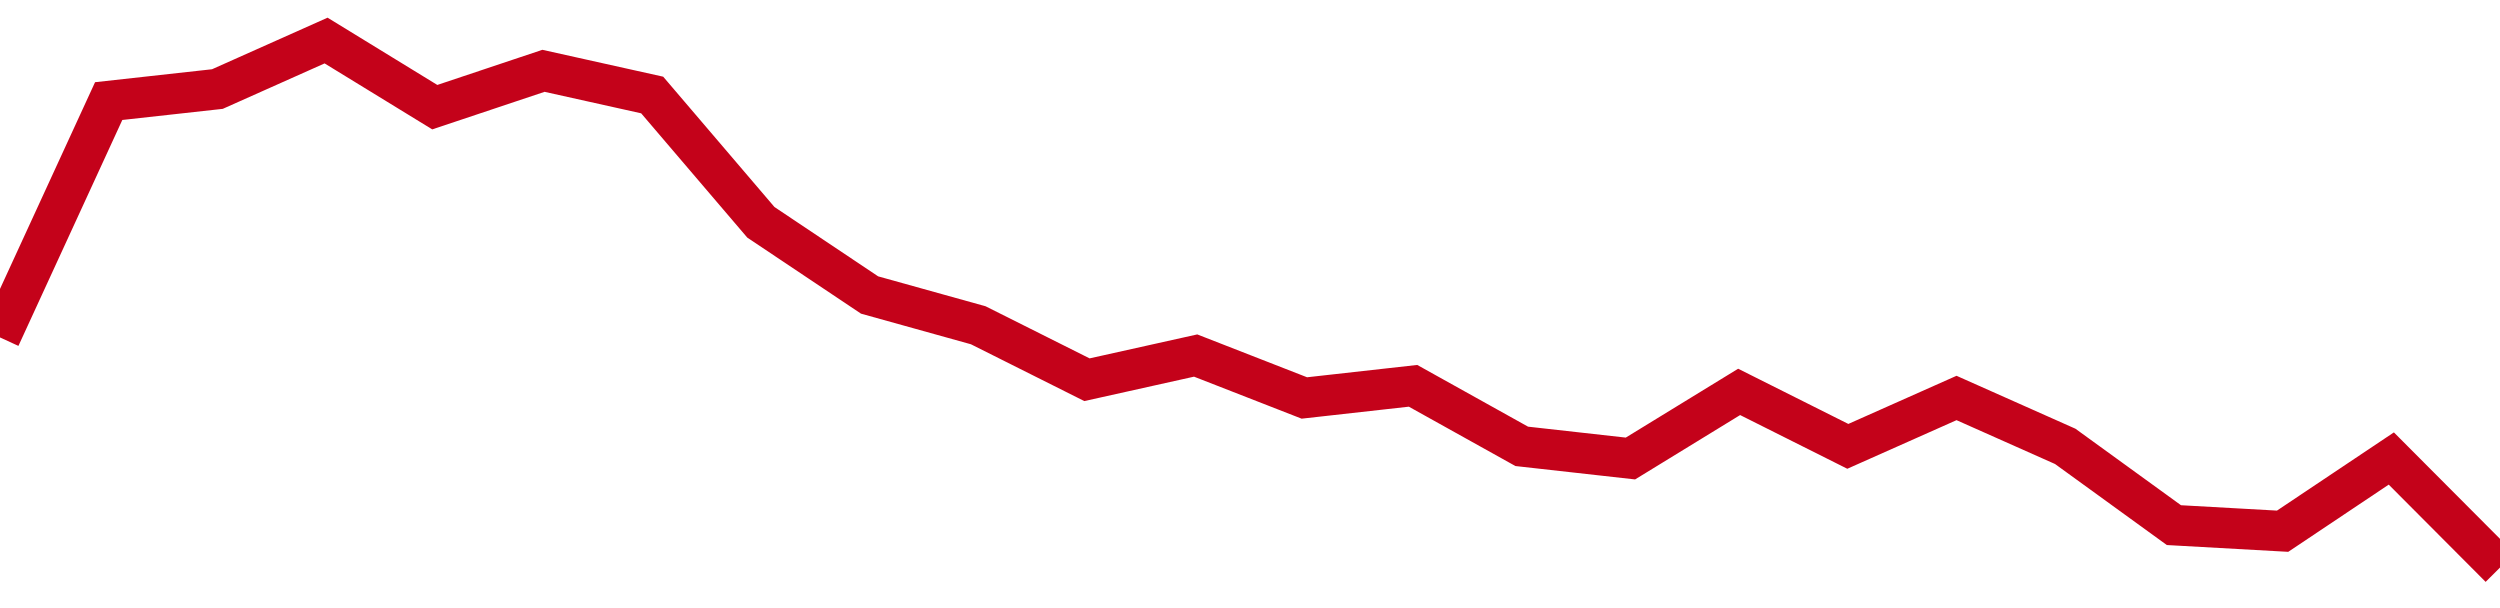 <!-- Generated with https://github.com/jxxe/sparkline/ --><svg viewBox="0 0 185 45" class="sparkline" xmlns="http://www.w3.org/2000/svg"><path class="sparkline--fill" d="M 0 24.97 L 0 24.97 L 8.043 7.48 L 16.087 6.59 L 24.13 3 L 32.174 7.93 L 40.217 5.24 L 48.261 7.03 L 56.304 16.45 L 64.348 21.83 L 72.391 24.07 L 80.435 28.1 L 88.478 26.31 L 96.522 29.45 L 104.565 28.55 L 112.609 33.03 L 120.652 33.93 L 128.696 29 L 136.739 33.03 L 144.783 29.45 L 152.826 33.03 L 160.87 38.86 L 168.913 39.31 L 176.957 33.93 L 185 42 V 45 L 0 45 Z" stroke="none" fill="none" ></path><path class="sparkline--line" d="M 0 24.97 L 0 24.97 L 8.043 7.48 L 16.087 6.59 L 24.13 3 L 32.174 7.93 L 40.217 5.24 L 48.261 7.03 L 56.304 16.45 L 64.348 21.83 L 72.391 24.07 L 80.435 28.1 L 88.478 26.31 L 96.522 29.45 L 104.565 28.55 L 112.609 33.03 L 120.652 33.93 L 128.696 29 L 136.739 33.03 L 144.783 29.45 L 152.826 33.03 L 160.87 38.86 L 168.913 39.31 L 176.957 33.93 L 185 42" fill="none" stroke-width="3" stroke="#C4021A" ></path></svg>
